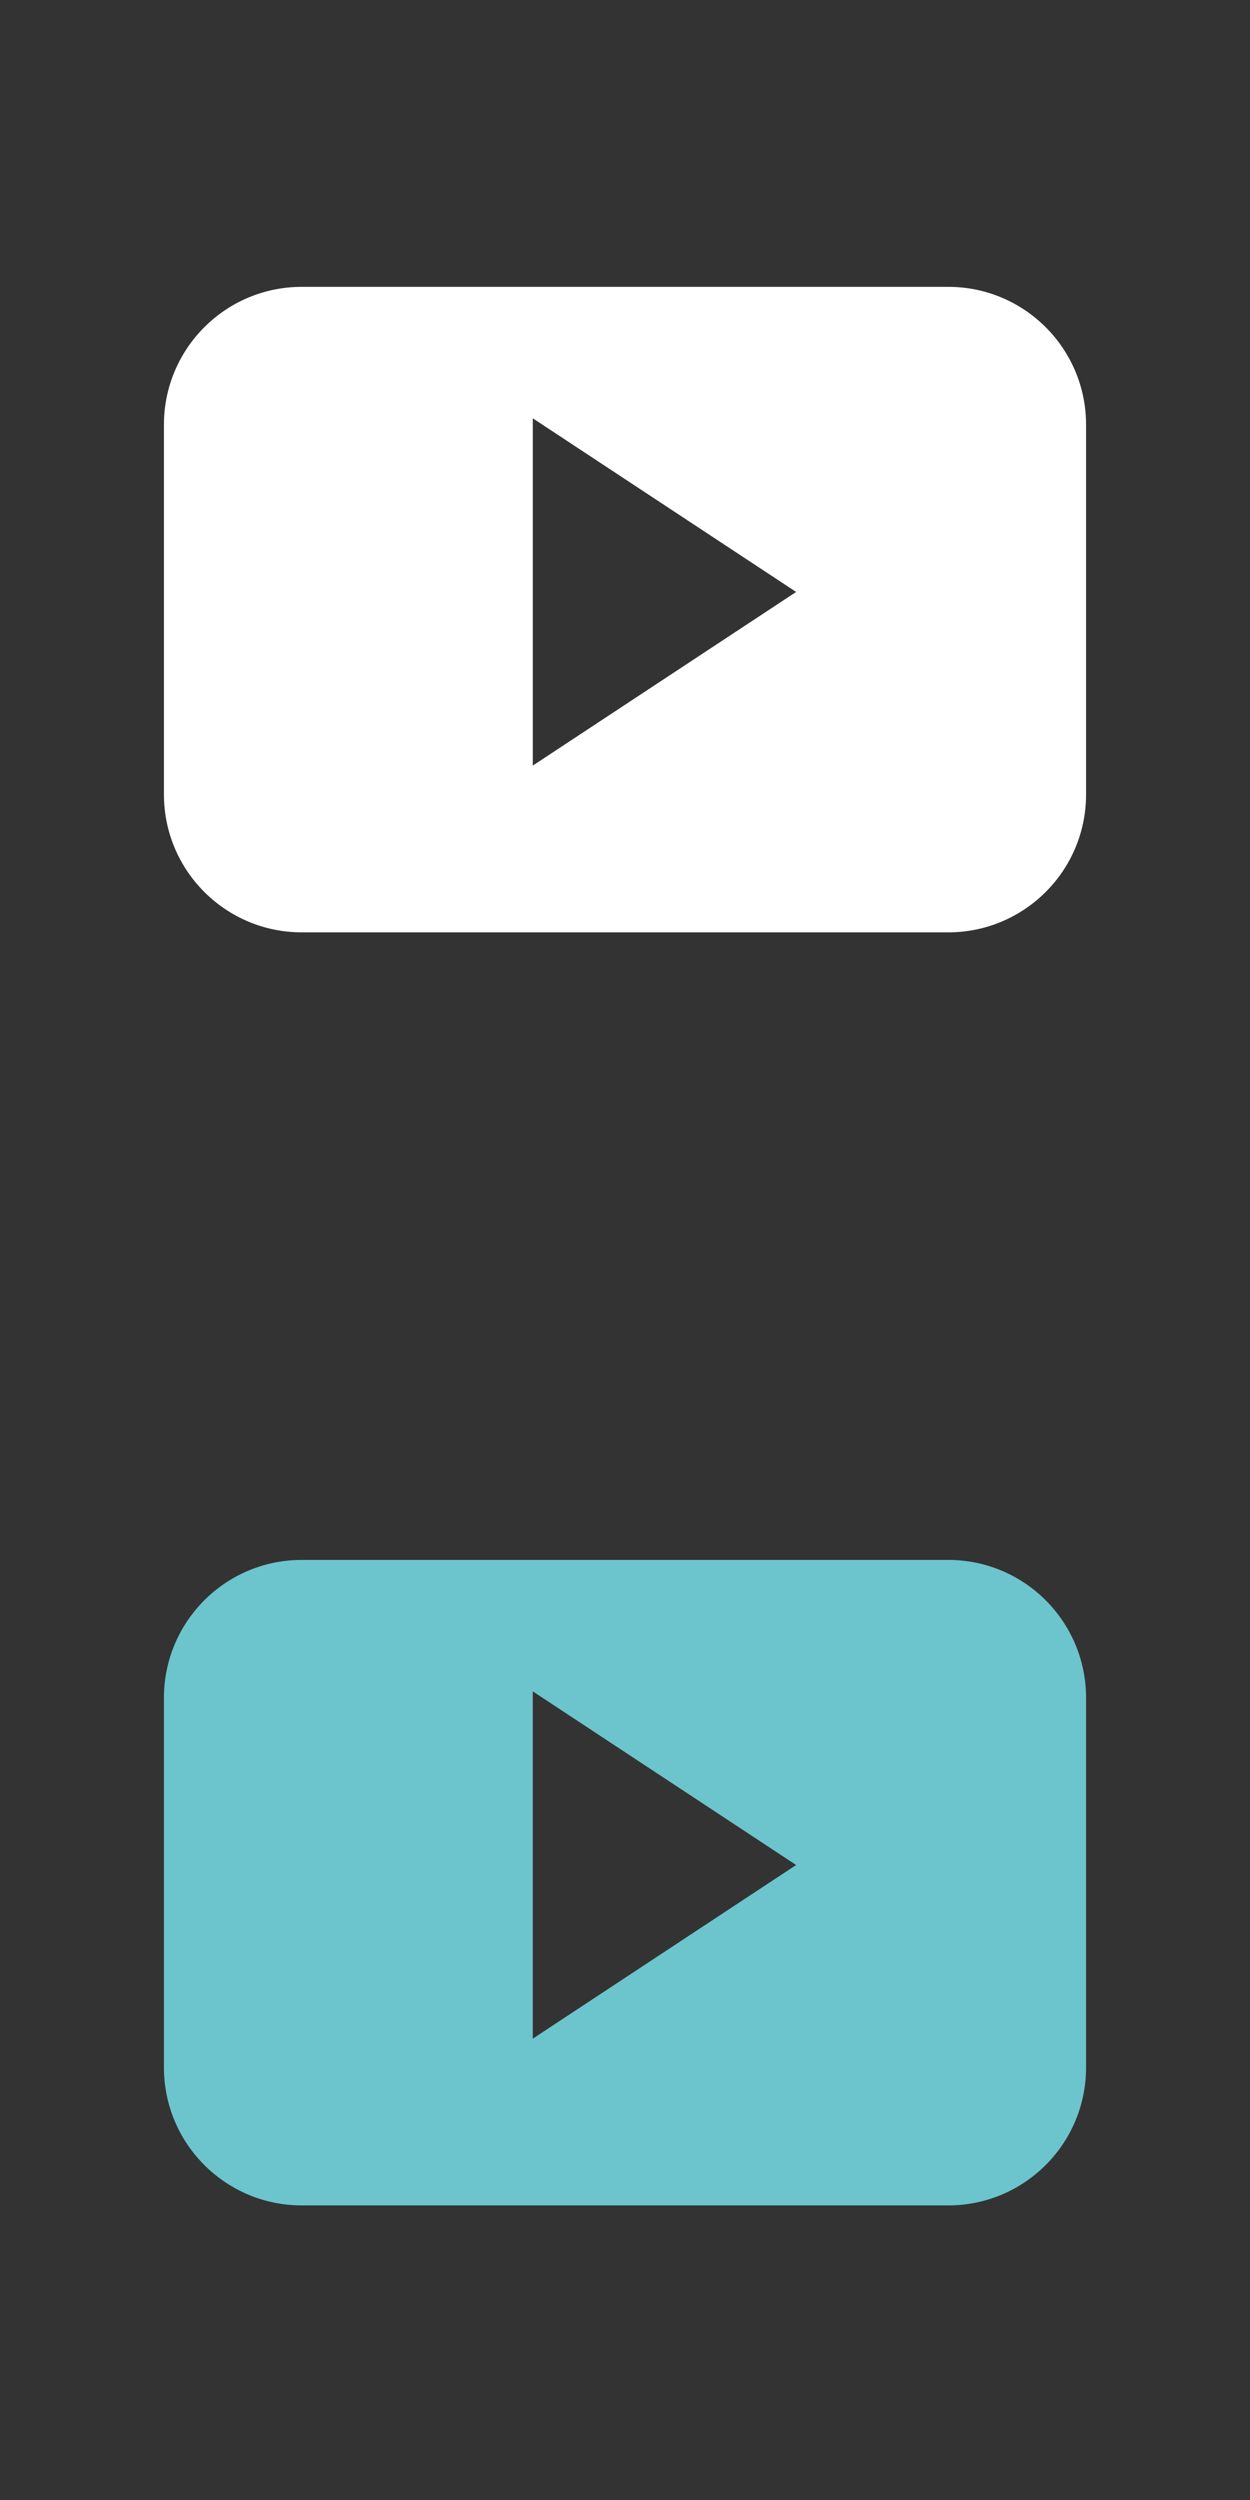 <?xml version="1.0" encoding="utf-8"?>
<!-- Generator: Adobe Illustrator 17.0.0, SVG Export Plug-In . SVG Version: 6.00 Build 0)  -->
<!DOCTYPE svg PUBLIC "-//W3C//DTD SVG 1.1//EN" "http://www.w3.org/Graphics/SVG/1.1/DTD/svg11.dtd">
<svg version="1.1" id="Capa_1" xmlns="http://www.w3.org/2000/svg" xmlns:xlink="http://www.w3.org/1999/xlink" x="0px" y="0px"
	 width="122px" height="244px" viewBox="0 0 122 244" enable-background="new 0 0 122 244" xml:space="preserve">
<rect x="0" y="0" width="122" height="244" fill="#333333" stroke="none"/>
<g id="Layer_2">
</g>
<g id="tw" display="none">
	<g display="inline">
		<g>
			<path fill="#9B9B9B" d="M30.453,83.868c7.239,0.664,13.594-1.106,19.415-5.467c-3.77-0.228-6.844-1.566-9.332-4.173
				c-1.399-1.464-2.667-3.653-2.857-4.968c1.846,0.245,3.677,0.283,5.508-0.268c-2.968-0.812-5.47-2.33-7.384-4.742
				c-1.907-2.404-2.833-5.154-2.878-8.341c1.858,0.926,3.727,1.524,5.926,1.615c-3.496-2.585-5.45-5.882-5.77-10.06
				c-0.203-2.654,0.371-5.153,1.74-7.508c7.152,8.392,16.142,12.999,27.192,13.763c-0.396-1.943-0.471-3.76-0.07-5.572
				c1.108-4.996,4.067-8.429,8.926-9.988c4.835-1.552,9.227-0.48,13.002,2.918c0.519,0.468,0.938,0.569,1.582,0.404
				c2.438-0.621,4.767-1.507,6.959-2.742c0.083-0.046,0.172-0.078,0.422-0.194c-1.026,3.088-2.892,5.331-5.422,7.104
				c2.447-0.216,4.757-0.925,7.017-1.845c0.045,0.06,0.091,0.117,0.137,0.176c-0.989,1.165-1.927,2.379-2.983,3.48
				c-0.896,0.936-1.903,1.771-2.912,2.587c-0.421,0.339-0.574,0.659-0.572,1.2c0.028,11.545-4.109,21.338-12.568,29.2
				c-5.488,5.099-12.079,7.965-19.496,8.944c-8.801,1.162-17.051-0.431-24.709-4.96C31.083,84.291,30.854,84.13,30.453,83.868z"/>
		</g>
	</g>
	<g display="inline">
		<g>
			<path fill="#FFFFFF" d="M29.944,206.368c7.239,0.664,13.594-1.106,19.415-5.467c-3.77-0.228-6.844-1.566-9.332-4.173
				c-1.399-1.464-2.667-3.653-2.857-4.968c1.846,0.245,3.677,0.283,5.508-0.268c-2.968-0.812-5.47-2.33-7.384-4.742
				c-1.907-2.404-2.833-5.154-2.878-8.341c1.858,0.926,3.727,1.524,5.926,1.615c-3.496-2.585-5.45-5.882-5.77-10.06
				c-0.203-2.654,0.371-5.153,1.74-7.508c7.152,8.392,16.142,12.999,27.192,13.763c-0.396-1.943-0.471-3.76-0.07-5.572
				c1.108-4.996,4.067-8.429,8.926-9.988c4.835-1.552,9.227-0.48,13.002,2.918c0.519,0.468,0.938,0.569,1.582,0.404
				c2.438-0.621,4.767-1.507,6.959-2.742c0.083-0.046,0.172-0.078,0.422-0.194c-1.026,3.088-2.892,5.331-5.422,7.104
				c2.447-0.216,4.757-0.925,7.017-1.845c0.045,0.06,0.091,0.117,0.137,0.176c-0.989,1.165-1.927,2.379-2.983,3.48
				c-0.896,0.936-1.903,1.771-2.912,2.587c-0.421,0.339-0.574,0.659-0.572,1.2c0.028,11.545-4.109,21.338-12.568,29.2
				c-5.488,5.099-12.079,7.965-19.496,8.944c-8.801,1.162-17.051-0.431-24.709-4.96C30.575,206.791,30.346,206.63,29.944,206.368z"
				/>
		</g>
	</g>
</g>
<g id="Layer_4" display="none">
	<g display="inline">
		<path fill="#9B9B9B" d="M57.125,71.353c-0.561,2.188-1.185,4.295-1.633,6.439c-0.977,4.675-3.195,8.728-6.045,12.48
			c-0.249,0.327-0.645,0.795-0.944,0.776c-0.583-0.039-0.392-0.7-0.45-1.097c-0.713-4.887-0.423-9.698,0.847-14.493
			c1.274-4.809,2.323-9.678,3.448-14.526c0.069-0.299-0.01-0.666-0.116-0.968c-0.997-2.886-1.172-5.776-0.083-8.676
			c0.476-1.267,1.207-2.368,2.267-3.226c0.949-0.767,2.025-1.203,3.258-1.212c2.346-0.019,3.995,1.406,4.374,3.736
			c0.287,1.765-0.119,3.448-0.581,5.116c-0.665,2.397-1.373,4.783-2.091,7.165c-1.326,4.391,2.404,7.68,6.709,6.607
			c1.86-0.463,3.306-1.558,4.5-3.01c1.753-2.133,2.766-4.621,3.398-7.276c0.708-2.977,1.102-5.999,0.64-9.043
			c-0.816-5.377-4.001-8.706-9.24-9.914c-5.059-1.167-9.879-0.479-14.163,2.651c-5.43,3.969-6.97,10.868-5.792,15.49
			c0.33,1.29,0.921,2.452,1.802,3.447c0.527,0.597,0.678,1.214,0.438,1.98c-0.241,0.763-0.393,1.553-0.598,2.328
			c-0.272,1.027-0.872,1.319-1.858,0.886c-2.884-1.262-4.66-3.539-5.582-6.453c-2.004-6.338-0.851-12.197,3.066-17.489
			c3.569-4.824,8.5-7.482,14.345-8.493c4.198-0.726,8.388-0.675,12.448,0.751c6.681,2.346,11.147,6.823,12.88,13.799
			c0.705,2.837,0.493,5.709,0.073,8.562c-0.595,4.026-1.914,7.783-4.401,11.053c-3.214,4.225-7.461,6.542-12.806,6.568
			C61.968,75.325,59.183,74.136,57.125,71.353z"/>
	</g>
	<g display="inline">
		<path fill="#FFFFFF" d="M57.379,190c-0.561,2.188-1.185,4.295-1.633,6.439c-0.977,4.675-3.195,8.728-6.045,12.48
			c-0.249,0.326-0.645,0.795-0.944,0.775c-0.583-0.039-0.392-0.699-0.45-1.097c-0.713-4.888-0.423-9.698,0.847-14.493
			c1.274-4.809,2.323-9.678,3.448-14.526c0.069-0.3-0.01-0.665-0.116-0.968c-0.997-2.886-1.172-5.776-0.083-8.676
			c0.476-1.268,1.207-2.368,2.267-3.227c0.949-0.766,2.025-1.203,3.258-1.212c2.346-0.019,3.995,1.405,4.374,3.735
			c0.287,1.766-0.119,3.448-0.582,5.116c-0.665,2.397-1.373,4.782-2.091,7.165c-1.326,4.391,2.405,7.68,6.709,6.606
			c1.859-0.463,3.305-1.558,4.5-3.011c1.752-2.133,2.766-4.621,3.398-7.275c0.707-2.978,1.102-5.999,0.639-9.043
			c-0.816-5.378-4-8.706-9.24-9.914c-5.058-1.166-9.878-0.479-14.163,2.65c-5.43,3.969-6.97,10.869-5.792,15.49
			c0.33,1.291,0.921,2.452,1.802,3.447c0.527,0.597,0.678,1.214,0.438,1.98c-0.241,0.763-0.393,1.553-0.598,2.328
			c-0.272,1.027-0.872,1.318-1.858,0.886c-2.884-1.263-4.66-3.539-5.582-6.453c-2.004-6.338-0.851-12.196,3.066-17.489
			c3.569-4.823,8.5-7.481,14.345-8.492c4.198-0.727,8.389-0.675,12.447,0.751c6.682,2.346,11.148,6.823,12.881,13.799
			c0.705,2.837,0.492,5.709,0.072,8.562c-0.594,4.026-1.914,7.783-4.4,11.053c-3.215,4.225-7.461,6.541-12.807,6.568
			C62.221,193.973,59.436,192.783,57.379,190z"/>
	</g>
</g>
<g>
	<path id="YouTube__x28_alt_x29_" fill="#FFFFFF" d="M106,41.455c0-7.433-6.021-13.458-13.45-13.458h-63.1
		c-7.429,0-13.45,6.025-13.45,13.458v36.084c0,7.433,6.021,13.458,13.45,13.458h63.1c7.429,0,13.45-6.025,13.45-13.458V41.455z
		 M52,74.722V40.827l25.702,16.947L52,74.722z"/>
</g>
<g>
	<path id="YouTube__x28_alt_x29__1_" fill="#6CC5CC" d="M106,165.706c0-7.433-6.021-13.458-13.45-13.458h-63.1
		c-7.429,0-13.45,6.025-13.45,13.458v36.084c0,7.433,6.021,13.458,13.45,13.458h63.1c7.429,0,13.45-6.025,13.45-13.458V165.706z
		 M52,198.973v-33.895l25.702,16.947L52,198.973z"/>
</g>
</svg>
